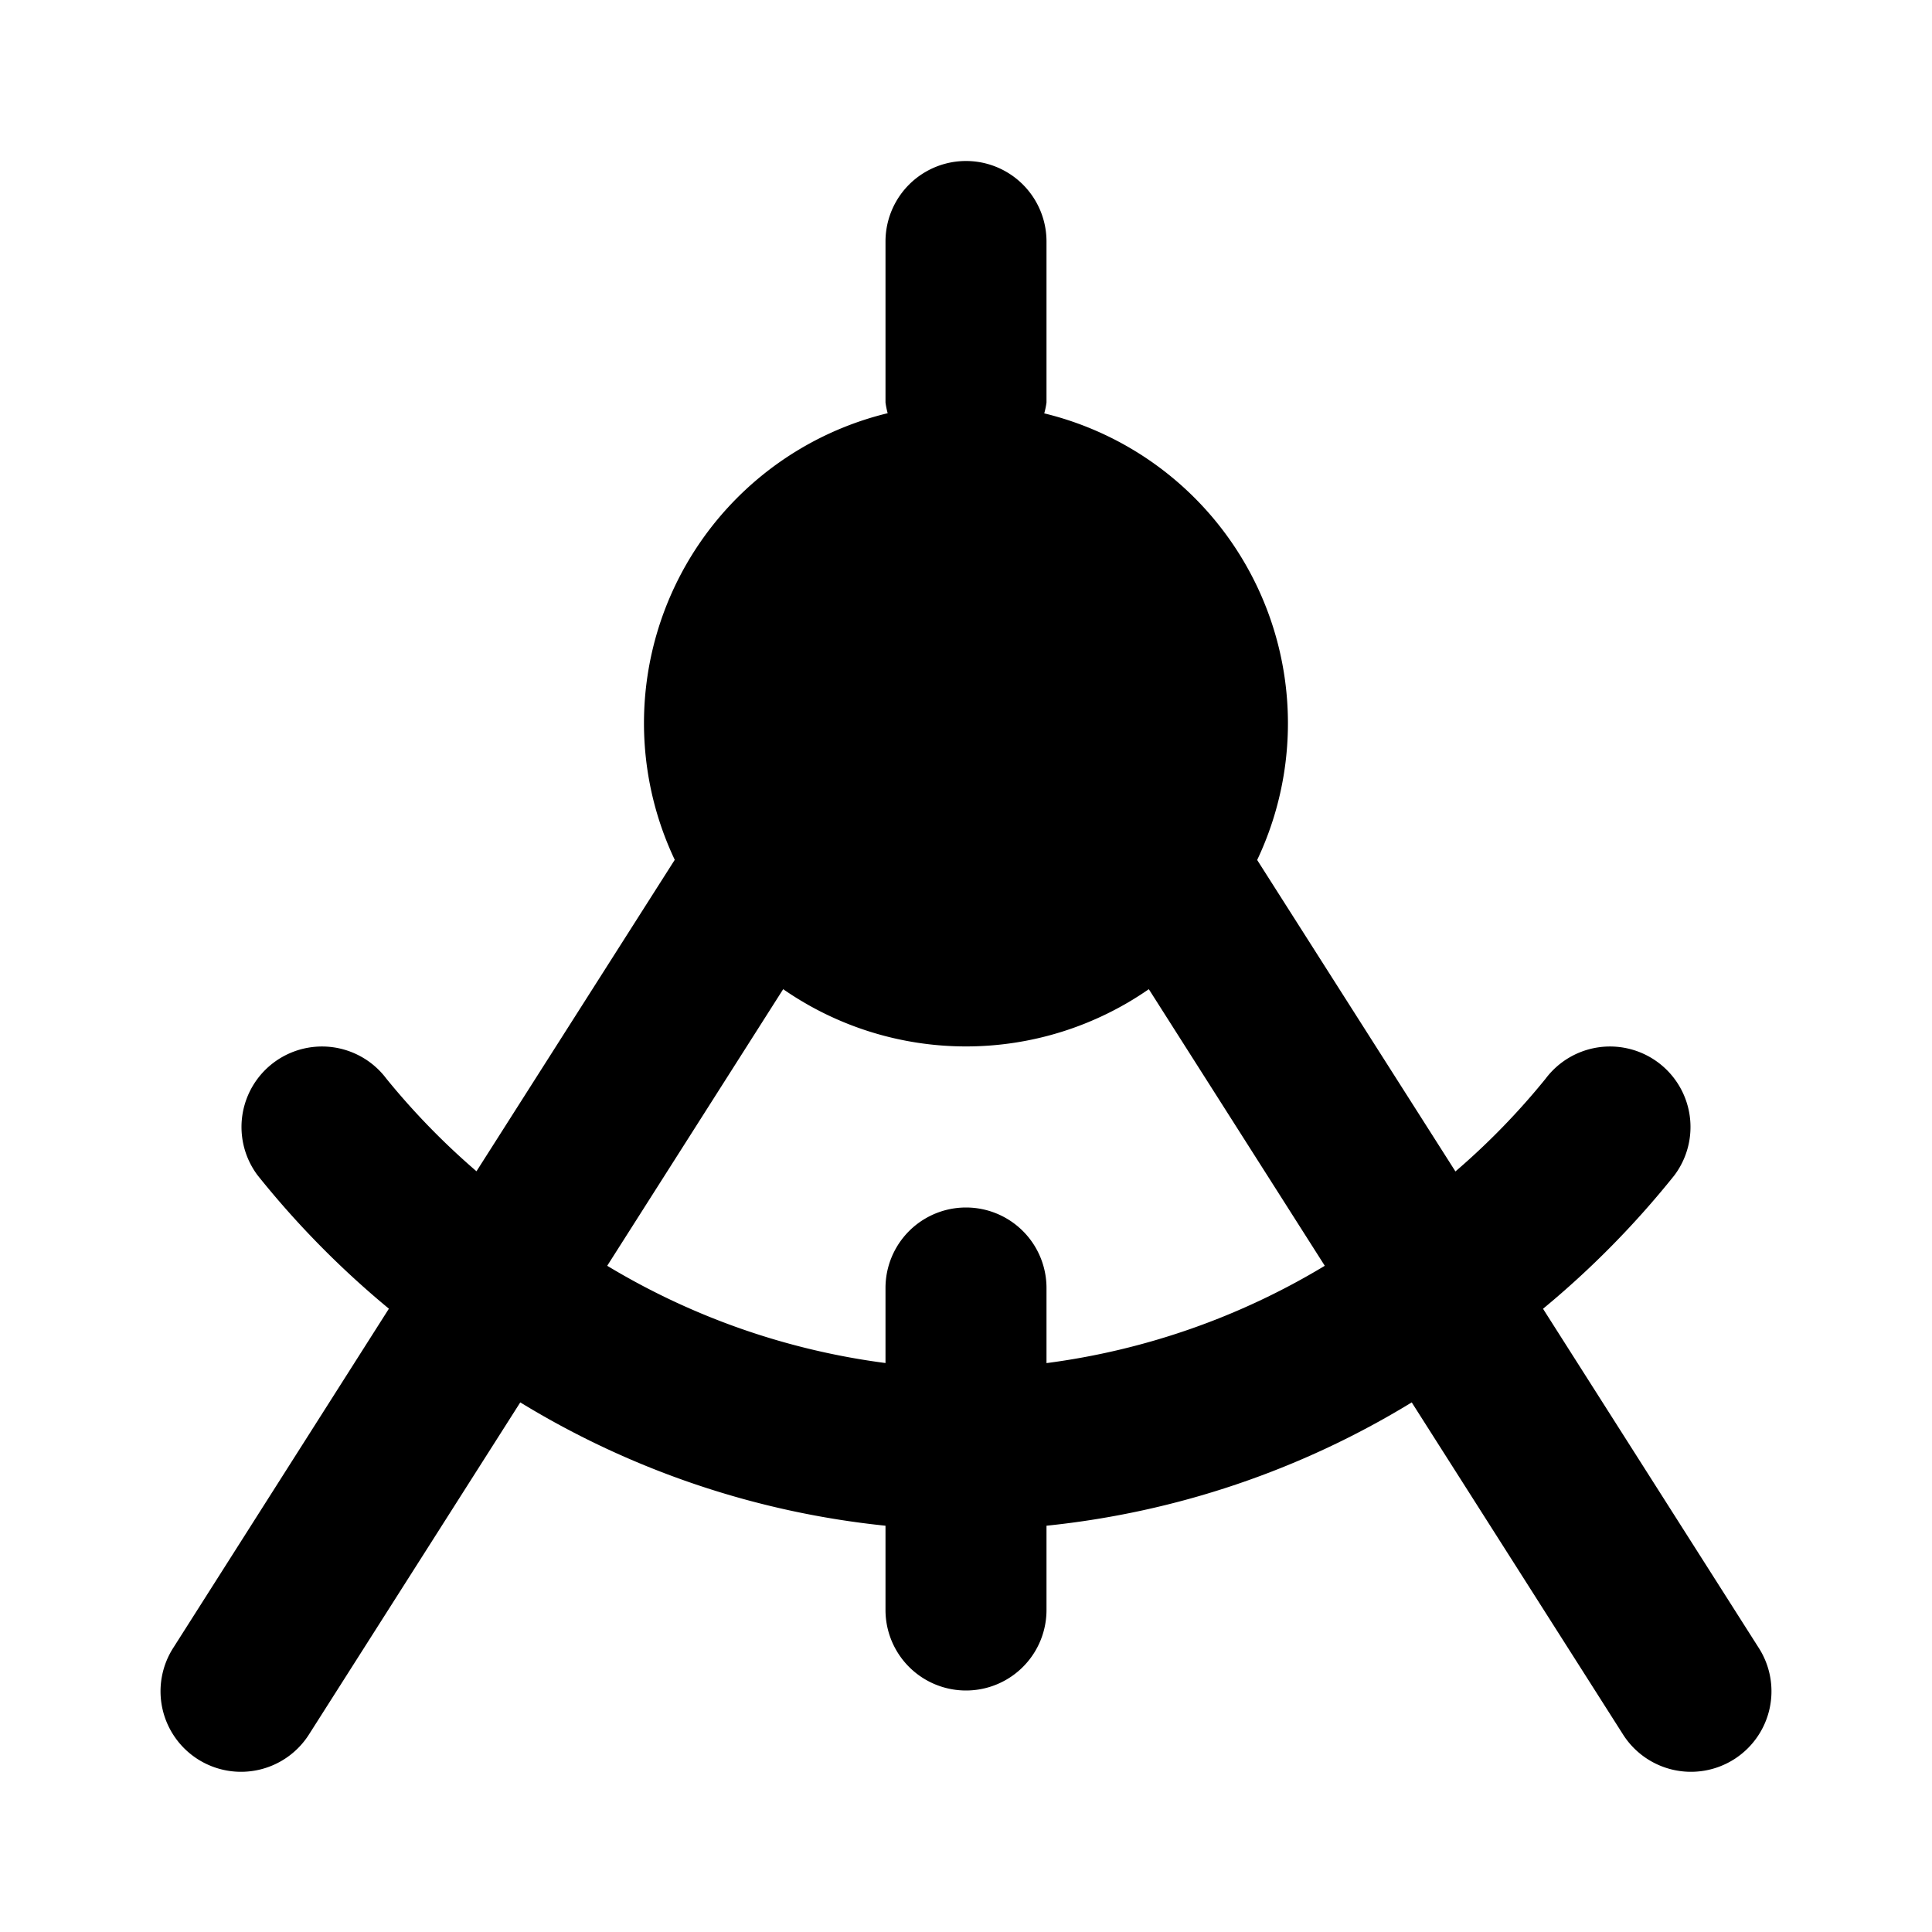 <?xml version="1.0" encoding="utf-8"?>
<svg fill="#000000" width="800px" height="800px" viewBox="0 0 24 24" xmlns="http://www.w3.org/2000/svg"><path d="M19.168,16.258A11.319,11.319,0,0,0,20.8,14.6a1,1,0,0,0-1.6-1.2,8.925,8.925,0,0,1-1.12,1.152l-2.463-3.869a3.962,3.962,0,0,0-2.645-5.548A.979.979,0,0,0,13,5V3a1,1,0,0,0-2,0V5a.979.979,0,0,0,.027.133,3.962,3.962,0,0,0-2.645,5.548L5.919,14.55A9.046,9.046,0,0,1,4.8,13.4a1,1,0,0,0-1.6,1.2,11.319,11.319,0,0,0,1.631,1.657L2.157,20.463a1,1,0,1,0,1.687,1.074l2.619-4.116A10.821,10.821,0,0,0,11,18.953V20a1,1,0,0,0,2,0V18.953a10.821,10.821,0,0,0,4.537-1.532l2.619,4.116a1,1,0,1,0,1.687-1.074ZM13,16.933V16a1,1,0,0,0-2,0v.932a8.924,8.924,0,0,1-3.457-1.208l2.186-3.436a3.982,3.982,0,0,0,4.542,0l2.186,3.436A8.924,8.924,0,0,1,13,16.933Z"/></svg>